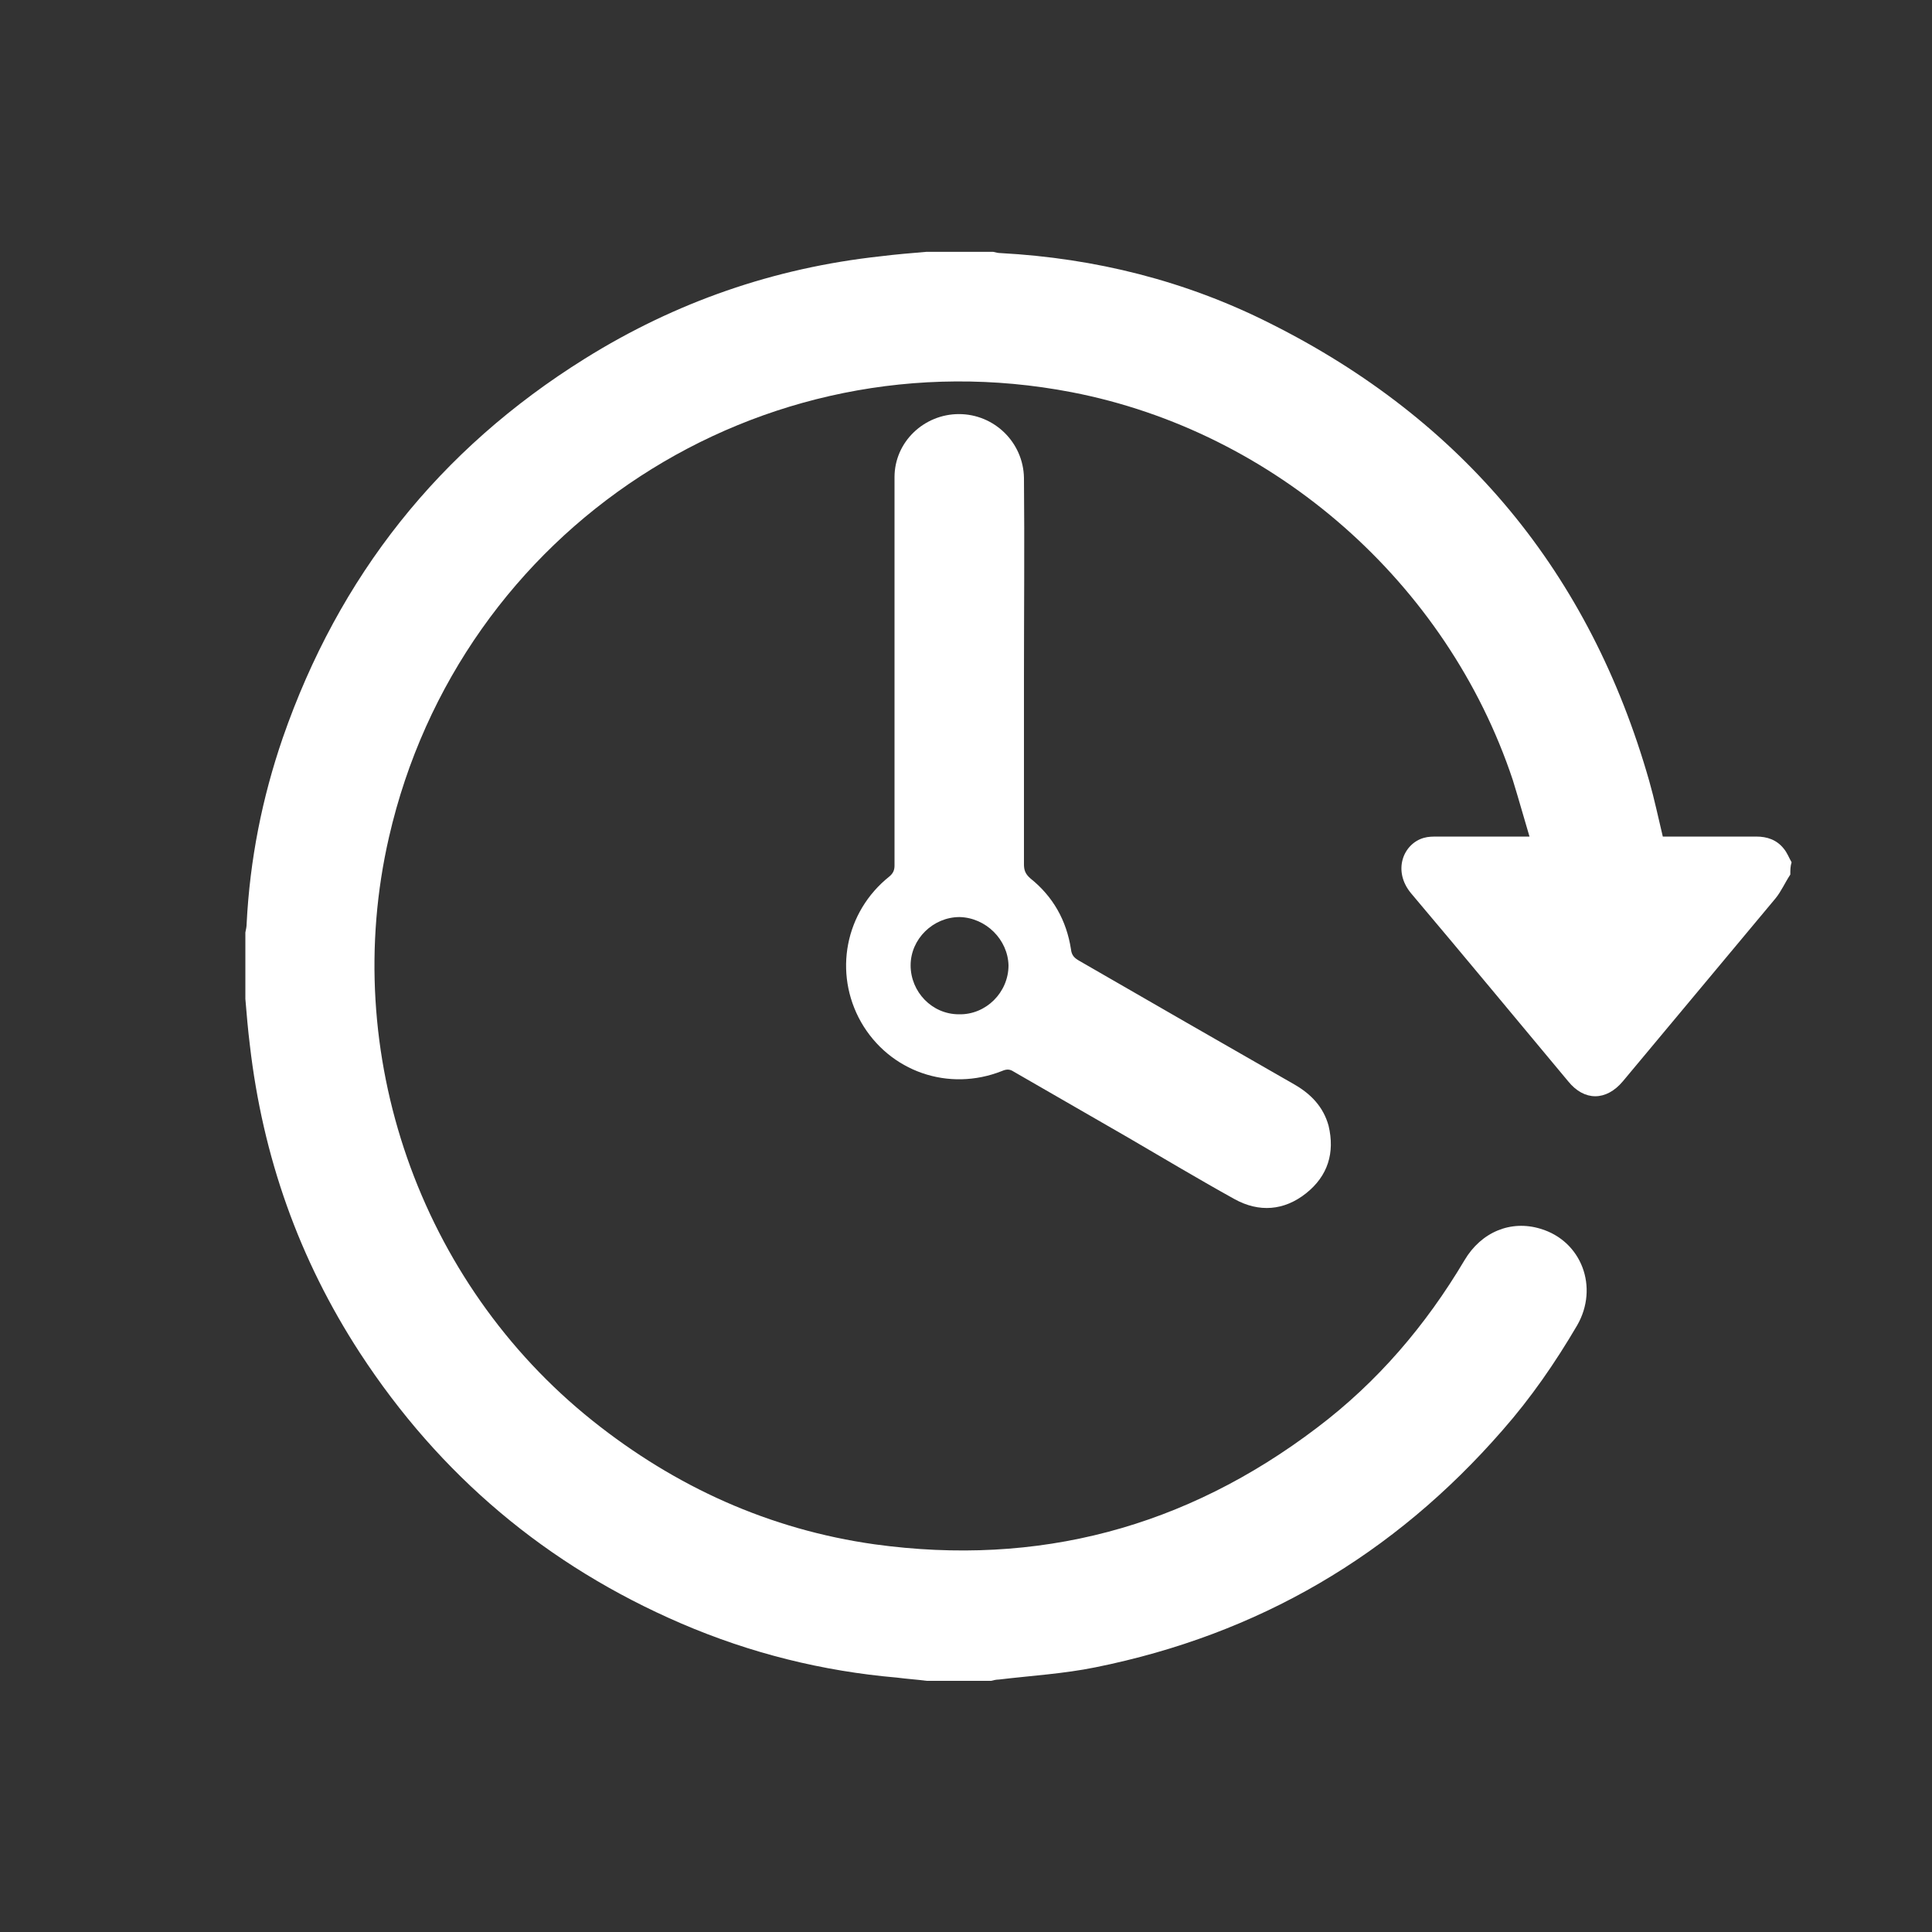 <?xml version="1.0" encoding="UTF-8"?> <!-- Generator: Adobe Illustrator 22.1.0, SVG Export Plug-In . SVG Version: 6.00 Build 0) --> <svg xmlns="http://www.w3.org/2000/svg" xmlns:xlink="http://www.w3.org/1999/xlink" id="Слой_1" x="0px" y="0px" viewBox="0 0 300 300" style="enable-background:new 0 0 300 300;" xml:space="preserve"><rect x="0" y="0" width="300" height="300" fill="#333333" stroke="none"/> <style type="text/css"> .st0{fill:#FFFFFF;} </style> <path class="st0" d="M278,135.8c-0.8,1.2-1.4,2.6-2.3,3.7c-7.9,9.5-15.8,18.9-23.7,28.4c-2.6,3.1-6,3.1-8.5,0 c-8.1-9.7-16.2-19.5-24.4-29.2c-2.9-3.5-1.2-7.7,2-8.6c0.7-0.2,1.4-0.2,2.2-0.2c4.2,0,8.4,0,12.6,0c0.4,0,0.9,0,1.6,0 c-0.9-3-1.7-5.9-2.6-8.8C224.7,90.5,198,67,166.4,60.9C118.1,51.6,71.4,82,60.4,130c-7.7,33.5,4.7,69.1,31.6,90.6 c12.9,10.3,27.5,16.9,43.8,19.2c25.4,3.5,48.3-2.6,68.7-18.1c9.4-7.1,16.9-15.9,22.9-26c2.6-4.4,7.2-6.3,11.8-4.9 c6.4,1.9,9.1,9.1,5.7,15c-3.4,5.8-7.2,11.3-11.6,16.3c-16.9,19.4-37.9,31.7-63.2,36.8c-4.9,1-10,1.3-15,1.9c-0.4,0-0.8,0.1-1.2,0.2 c-3.3,0-6.7,0-10,0c-1.5-0.2-3.1-0.3-4.6-0.5c-11.6-1-22.8-3.8-33.5-8.4c-20.9-9-37.5-23-49.9-42c-9.5-14.6-15.1-30.5-17.1-47.8 c-0.3-2.4-0.5-4.8-0.7-7.2c0-3.4,0-6.9,0-10.3c0.1-0.5,0.2-0.9,0.2-1.4c0.5-9.9,2.4-19.5,5.6-28.8c8.7-25.1,24.3-44.8,46.9-58.9 c14.1-8.8,29.4-14.1,45.9-15.9c2.4-0.3,4.8-0.5,7.2-0.7c3.4,0,6.9,0,10.3,0c0.4,0.1,0.8,0.2,1.2,0.2c14.7,0.8,28.7,4.3,41.8,10.9 c30,15,49.7,38.8,58.9,71.1c0.8,2.8,1.4,5.7,2.1,8.6c0.5,0,0.9,0,1.4,0c4.4,0,8.7,0,13.1,0c1.7,0,3.2,0.5,4.3,1.9 c0.5,0.6,0.8,1.4,1.2,2.1C278,134.5,278,135.1,278,135.8z"></path> <path class="st0" d="M138.9,104.2c0-10,0-20.1,0-30.1c0-5.5,4.6-9.8,10-9.8c5.5,0,10,4.4,10.1,9.9c0.1,10.4,0,20.8,0,31.2 c0,9.6,0,19.2,0,28.8c0,0.9,0.2,1.5,1,2.2c3.5,2.8,5.6,6.5,6.3,11c0.1,1,0.6,1.4,1.3,1.8c11.1,6.4,22.2,12.8,33.4,19.2 c2.6,1.5,4.5,3.5,5.3,6.4c1,4.2-0.1,7.8-3.5,10.5c-3.4,2.7-7.3,3-11.1,0.9c-5.6-3.1-11.1-6.4-16.6-9.6c-5.9-3.4-11.8-6.8-17.7-10.2 c-0.6-0.4-1.1-0.4-1.8-0.1c-8.3,3.3-17.5,0.1-21.9-7.6c-4.3-7.6-2.5-17.1,4.4-22.6c0.6-0.5,0.8-1,0.8-1.7 C138.9,124.4,138.9,114.3,138.9,104.2C138.9,104.2,138.9,104.2,138.9,104.2z M149,142.4c-4.1,0-7.6,3.4-7.6,7.5 c0,4.1,3.3,7.6,7.5,7.6c4.2,0.1,7.7-3.4,7.7-7.6C156.5,145.9,153.1,142.5,149,142.4z"></path> </svg> 